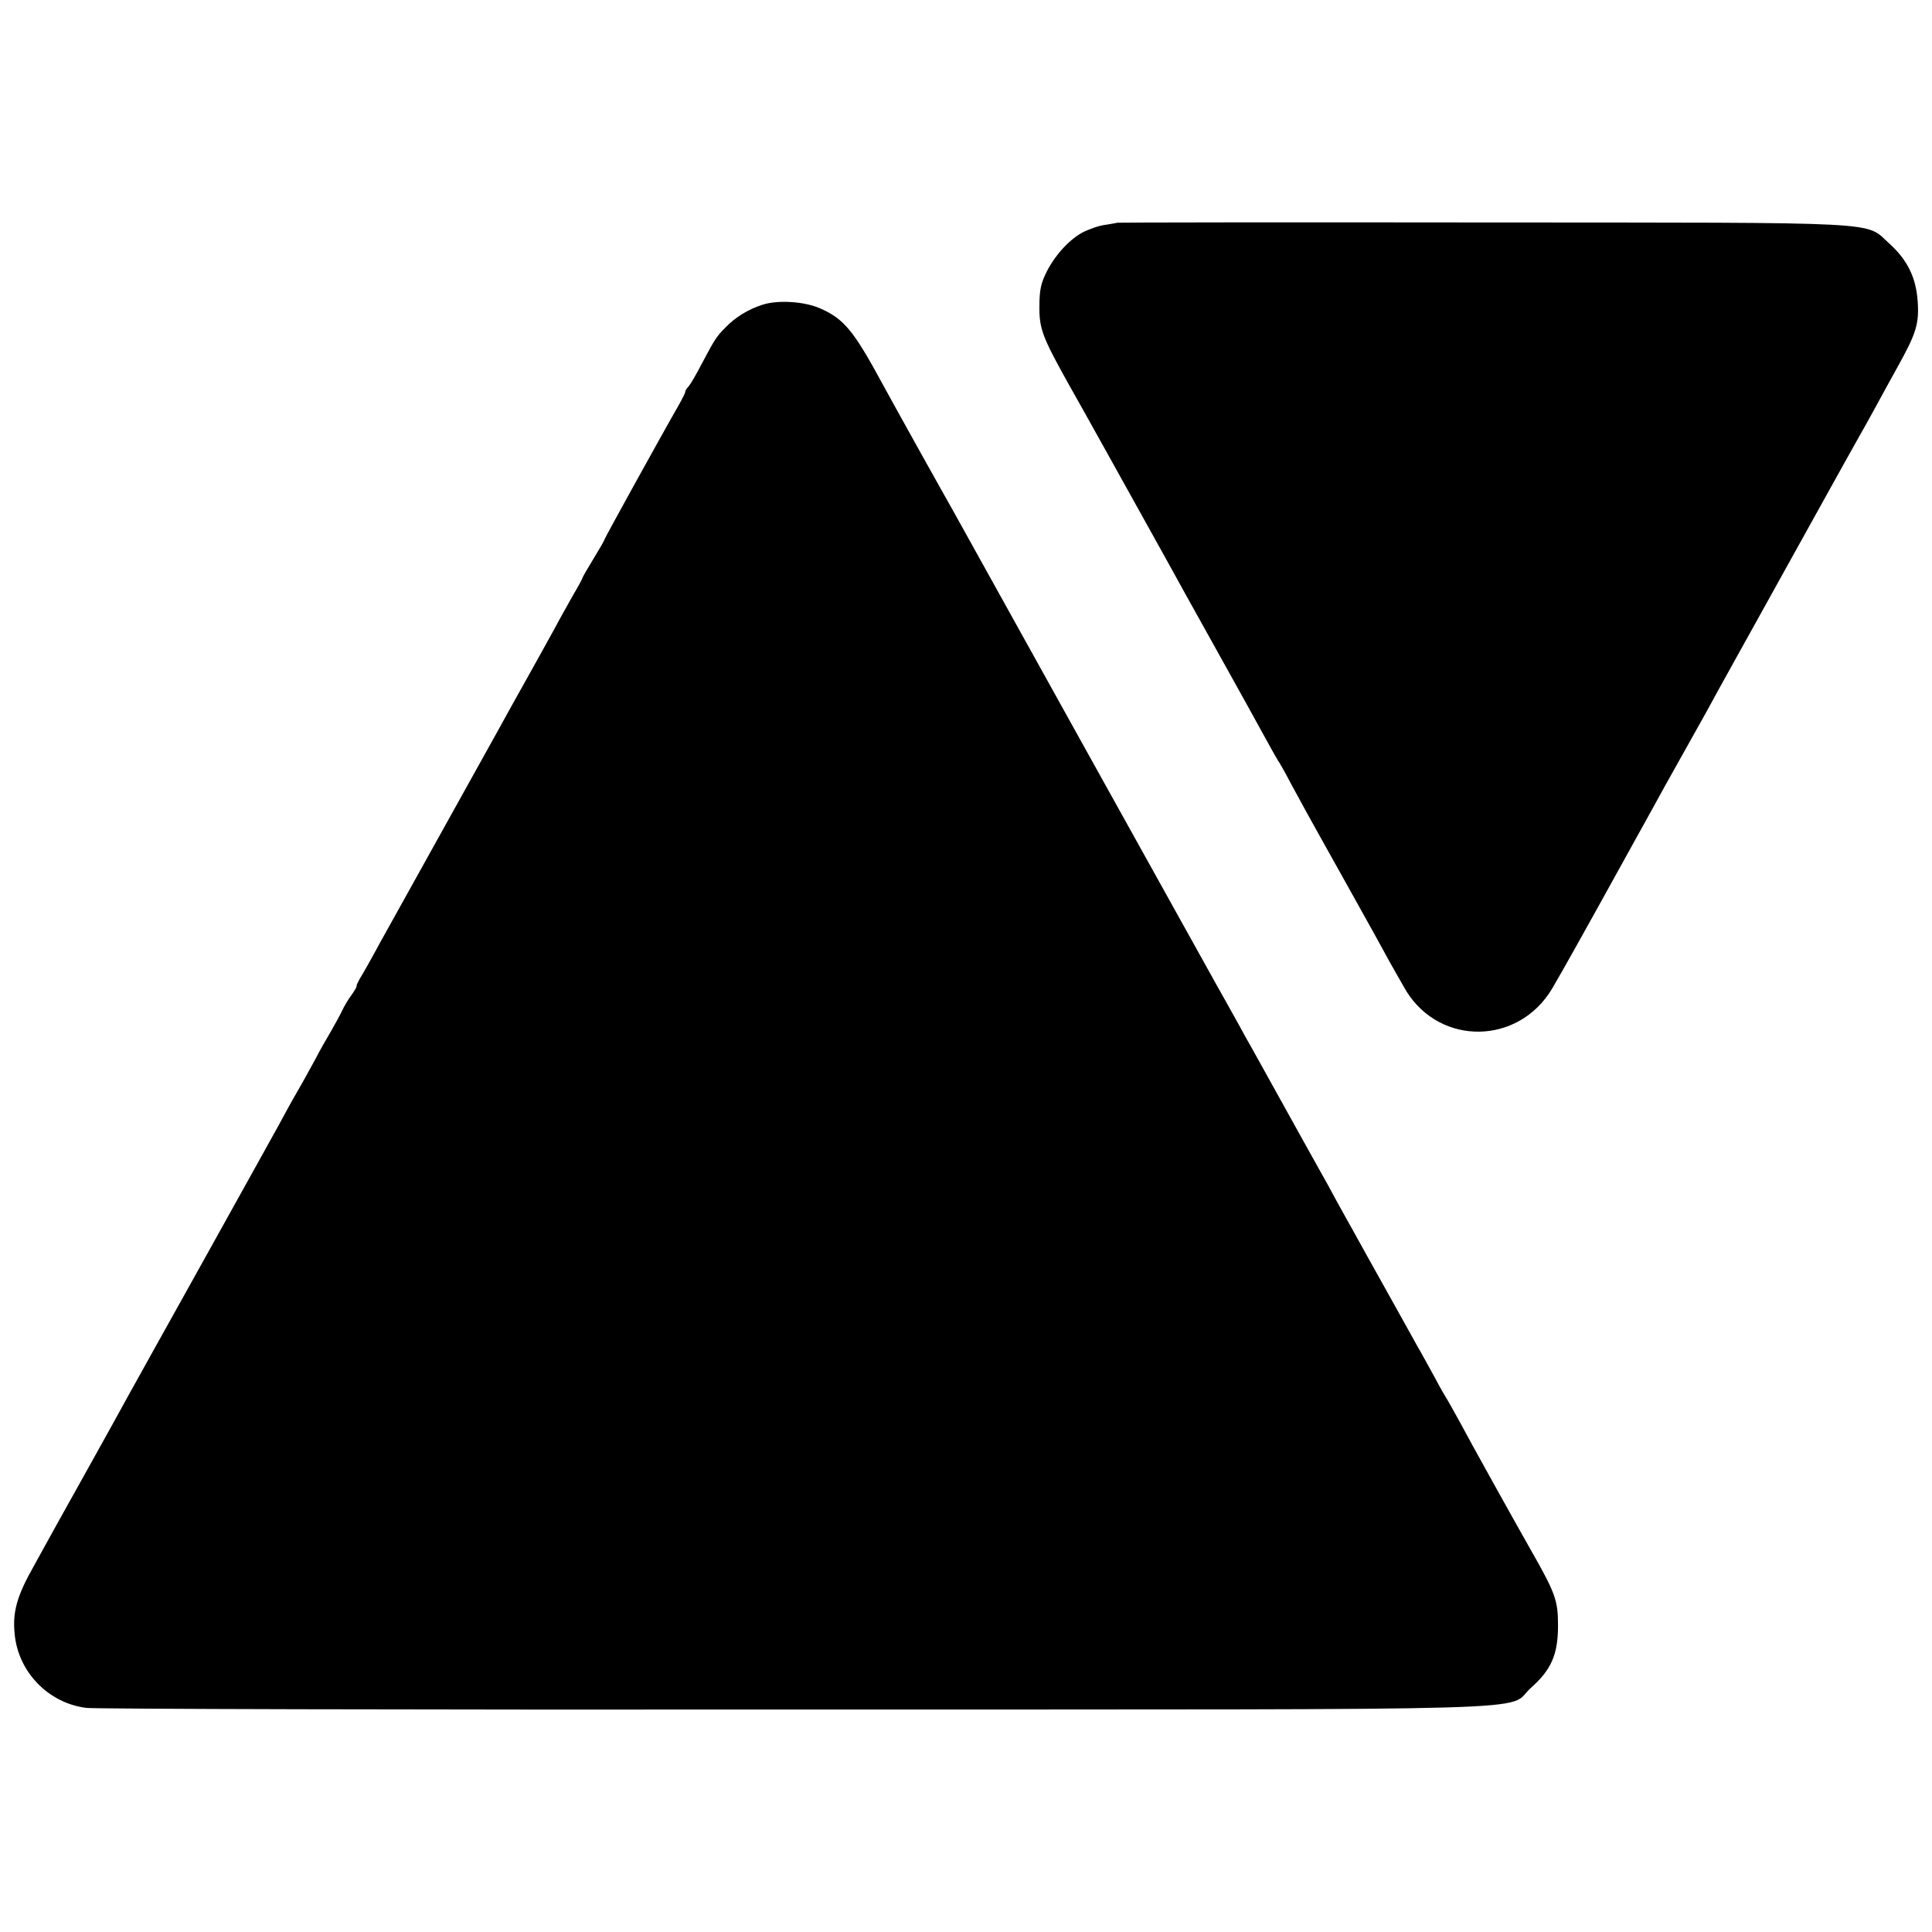 <?xml version="1.0" standalone="no"?>
<!DOCTYPE svg PUBLIC "-//W3C//DTD SVG 20010904//EN"
 "http://www.w3.org/TR/2001/REC-SVG-20010904/DTD/svg10.dtd">
<svg version="1.0" xmlns="http://www.w3.org/2000/svg"
 width="700pt" height="700pt" viewBox="0 0 700 700"
 preserveAspectRatio="xMidYMid meet">
<g transform="translate(0,700) scale(0.1,-0.1)"
fill="#000000" stroke="none">
<path d="M4047 6193 c-1 -1 -15 -3 -32 -6 -28 -4 -37 -6 -75 -21 -52 -20 -112
-81 -147 -149 -21 -42 -27 -66 -27 -127 -1 -81 12 -113 102 -275 34 -59 265
-475 365 -655 16 -30 94 -170 172 -310 78 -140 159 -286 180 -325 21 -38 41
-74 45 -80 4 -5 25 -41 45 -80 49 -90 75 -138 110 -200 15 -27 69 -124 120
-215 51 -91 109 -196 130 -235 21 -38 49 -86 61 -107 124 -198 405 -194 527 9
19 32 58 101 87 153 29 52 64 115 78 140 65 117 177 320 202 365 15 28 60 109
100 180 40 72 83 148 95 170 27 51 180 325 213 385 14 25 91 164 172 310 81
146 156 281 167 300 11 19 35 62 53 95 18 33 56 103 85 155 68 122 79 157 73
240 -6 85 -38 149 -101 206 -93 83 17 77 -1475 78 -728 1 -1324 0 -1325 -1z"/>
<path d="M2763 5896 c-53 -17 -100 -46 -137 -85 -32 -33 -36 -40 -85 -132 -18
-35 -39 -71 -46 -79 -8 -8 -13 -17 -12 -20 0 -3 -11 -25 -25 -50 -56 -97 -268
-481 -268 -485 0 -3 -18 -34 -40 -70 -22 -36 -40 -67 -40 -70 0 -2 -15 -30
-34 -62 -18 -32 -49 -87 -68 -123 -20 -36 -65 -118 -101 -182 -36 -64 -81
-145 -100 -180 -28 -51 -226 -406 -338 -608 -14 -25 -54 -97 -89 -160 -34 -63
-69 -125 -77 -137 -7 -13 -12 -24 -11 -25 2 -2 -7 -17 -19 -34 -13 -17 -27
-42 -33 -55 -6 -13 -24 -46 -40 -74 -16 -27 -42 -72 -56 -100 -15 -27 -43 -79
-64 -115 -21 -36 -53 -94 -72 -130 -20 -36 -143 -258 -275 -495 -132 -236
-253 -455 -270 -485 -16 -30 -75 -136 -130 -235 -55 -99 -114 -205 -131 -235
-16 -30 -53 -95 -80 -145 -60 -106 -77 -165 -69 -244 12 -138 122 -252 260
-269 29 -4 1182 -7 2562 -6 2827 1 2578 -7 2671 78 75 66 99 122 99 226 0 92
-9 117 -99 275 -64 113 -215 384 -258 465 -23 41 -44 80 -48 85 -4 6 -23 39
-42 75 -20 36 -48 88 -64 115 -15 28 -67 120 -114 205 -48 85 -99 178 -114
205 -16 28 -44 79 -64 115 -19 36 -44 81 -55 100 -19 34 -137 246 -200 360
-17 30 -39 71 -50 90 -11 19 -34 60 -50 90 -17 30 -41 73 -53 95 -13 22 -31
56 -42 75 -16 28 -851 1531 -939 1690 -14 25 -71 126 -126 225 -55 99 -114
205 -130 235 -104 192 -139 235 -226 273 -57 25 -153 31 -208 13z"/>
</g>
</svg>
